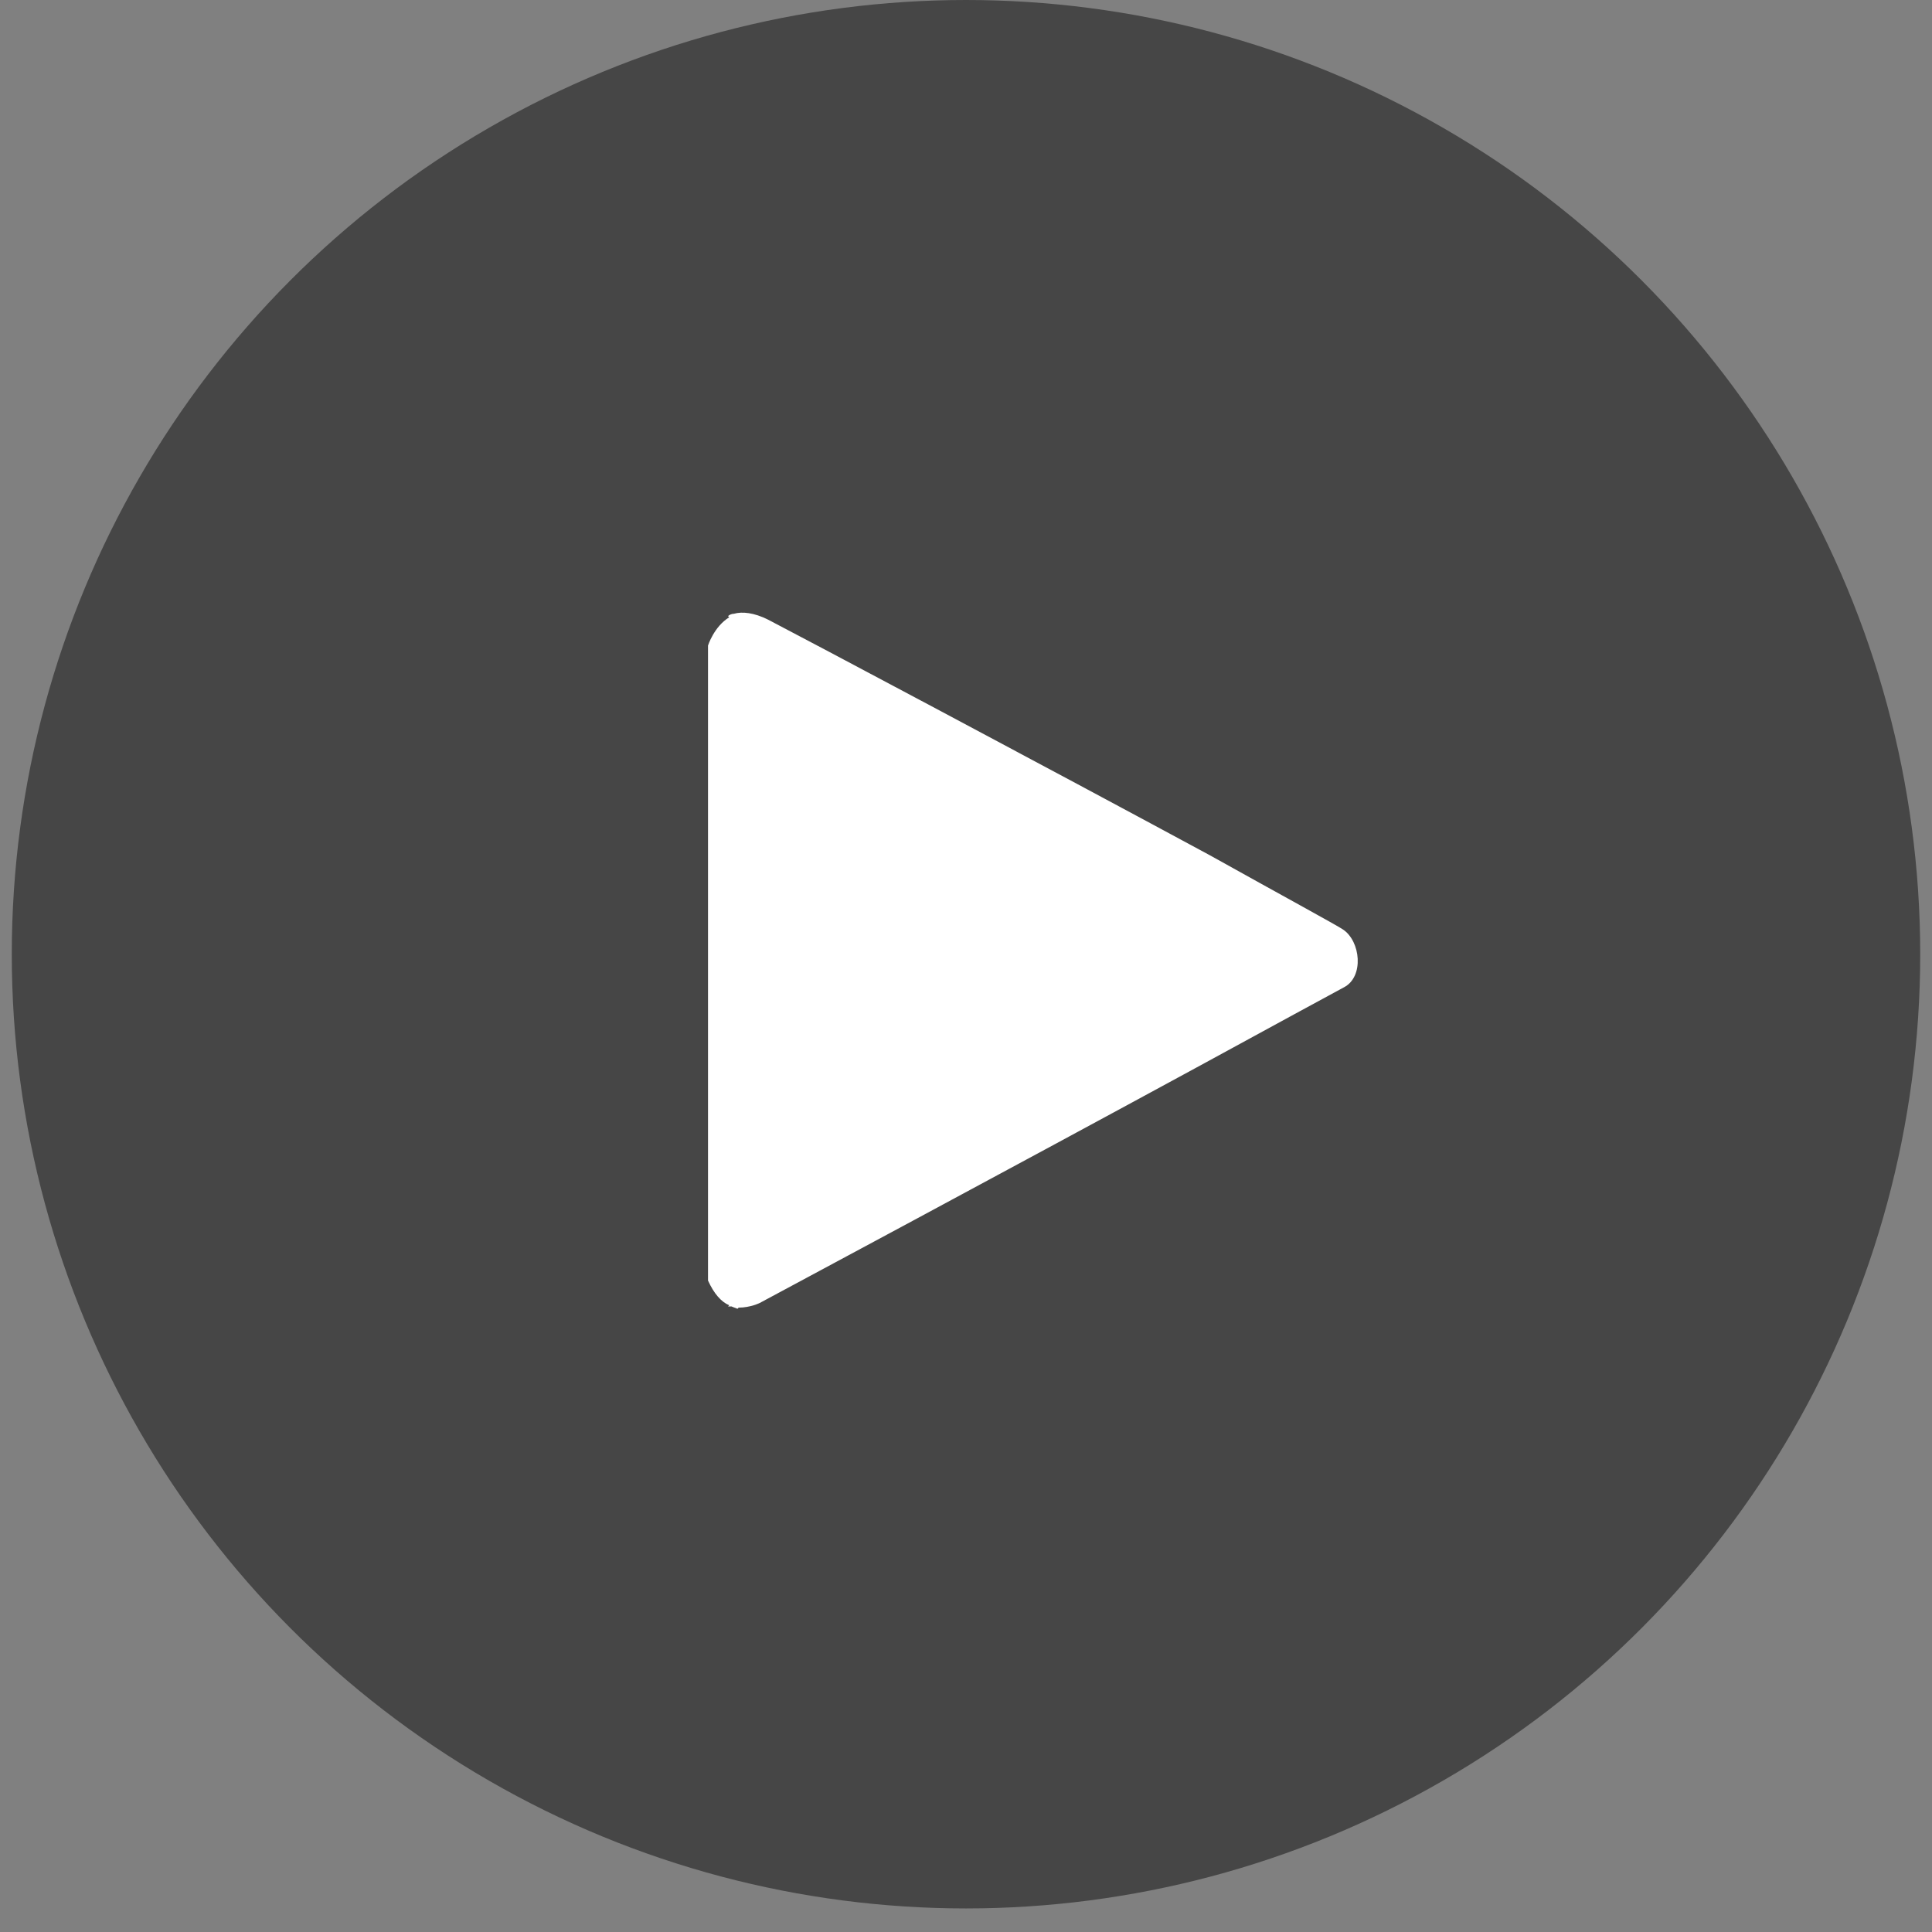 <svg id="Layer_1" xmlns="http://www.w3.org/2000/svg" viewBox="-223 315 164 164"><rect x="-223" y="315" width="164" height="164" fill="#808080" stroke="none"/><style>.st0{opacity:0.45;enable-background:new ;} .st1{fill:#FFFFFF;}</style><g id="play-2" transform="translate(566 250)"><circle id="Oval-1" class="st0" cx="-707" cy="146" r="81"/><path class="st1" d="M-675 143.9c-.6-.4-5.2-2.9-11.3-6.3-13.7-7.4-34.6-18.5-37.5-20-1.2-.6-2.2-.7-2.9-.5-.2 0-.4.1-.5.2l.1.1c-1.3.8-1.8 2.4-1.8 2.4v53.9c.5 1.1 1.1 1.8 1.8 2.1l-.1.1h.3c.2.1.3.1.5.2l.1-.1c1 0 1.8-.4 1.8-.4s22.2-11.9 37.1-20c6.4-3.5 11.4-6.2 12.5-6.8 1.7-.9 1.4-3.9-.1-4.9z"/></g></svg>